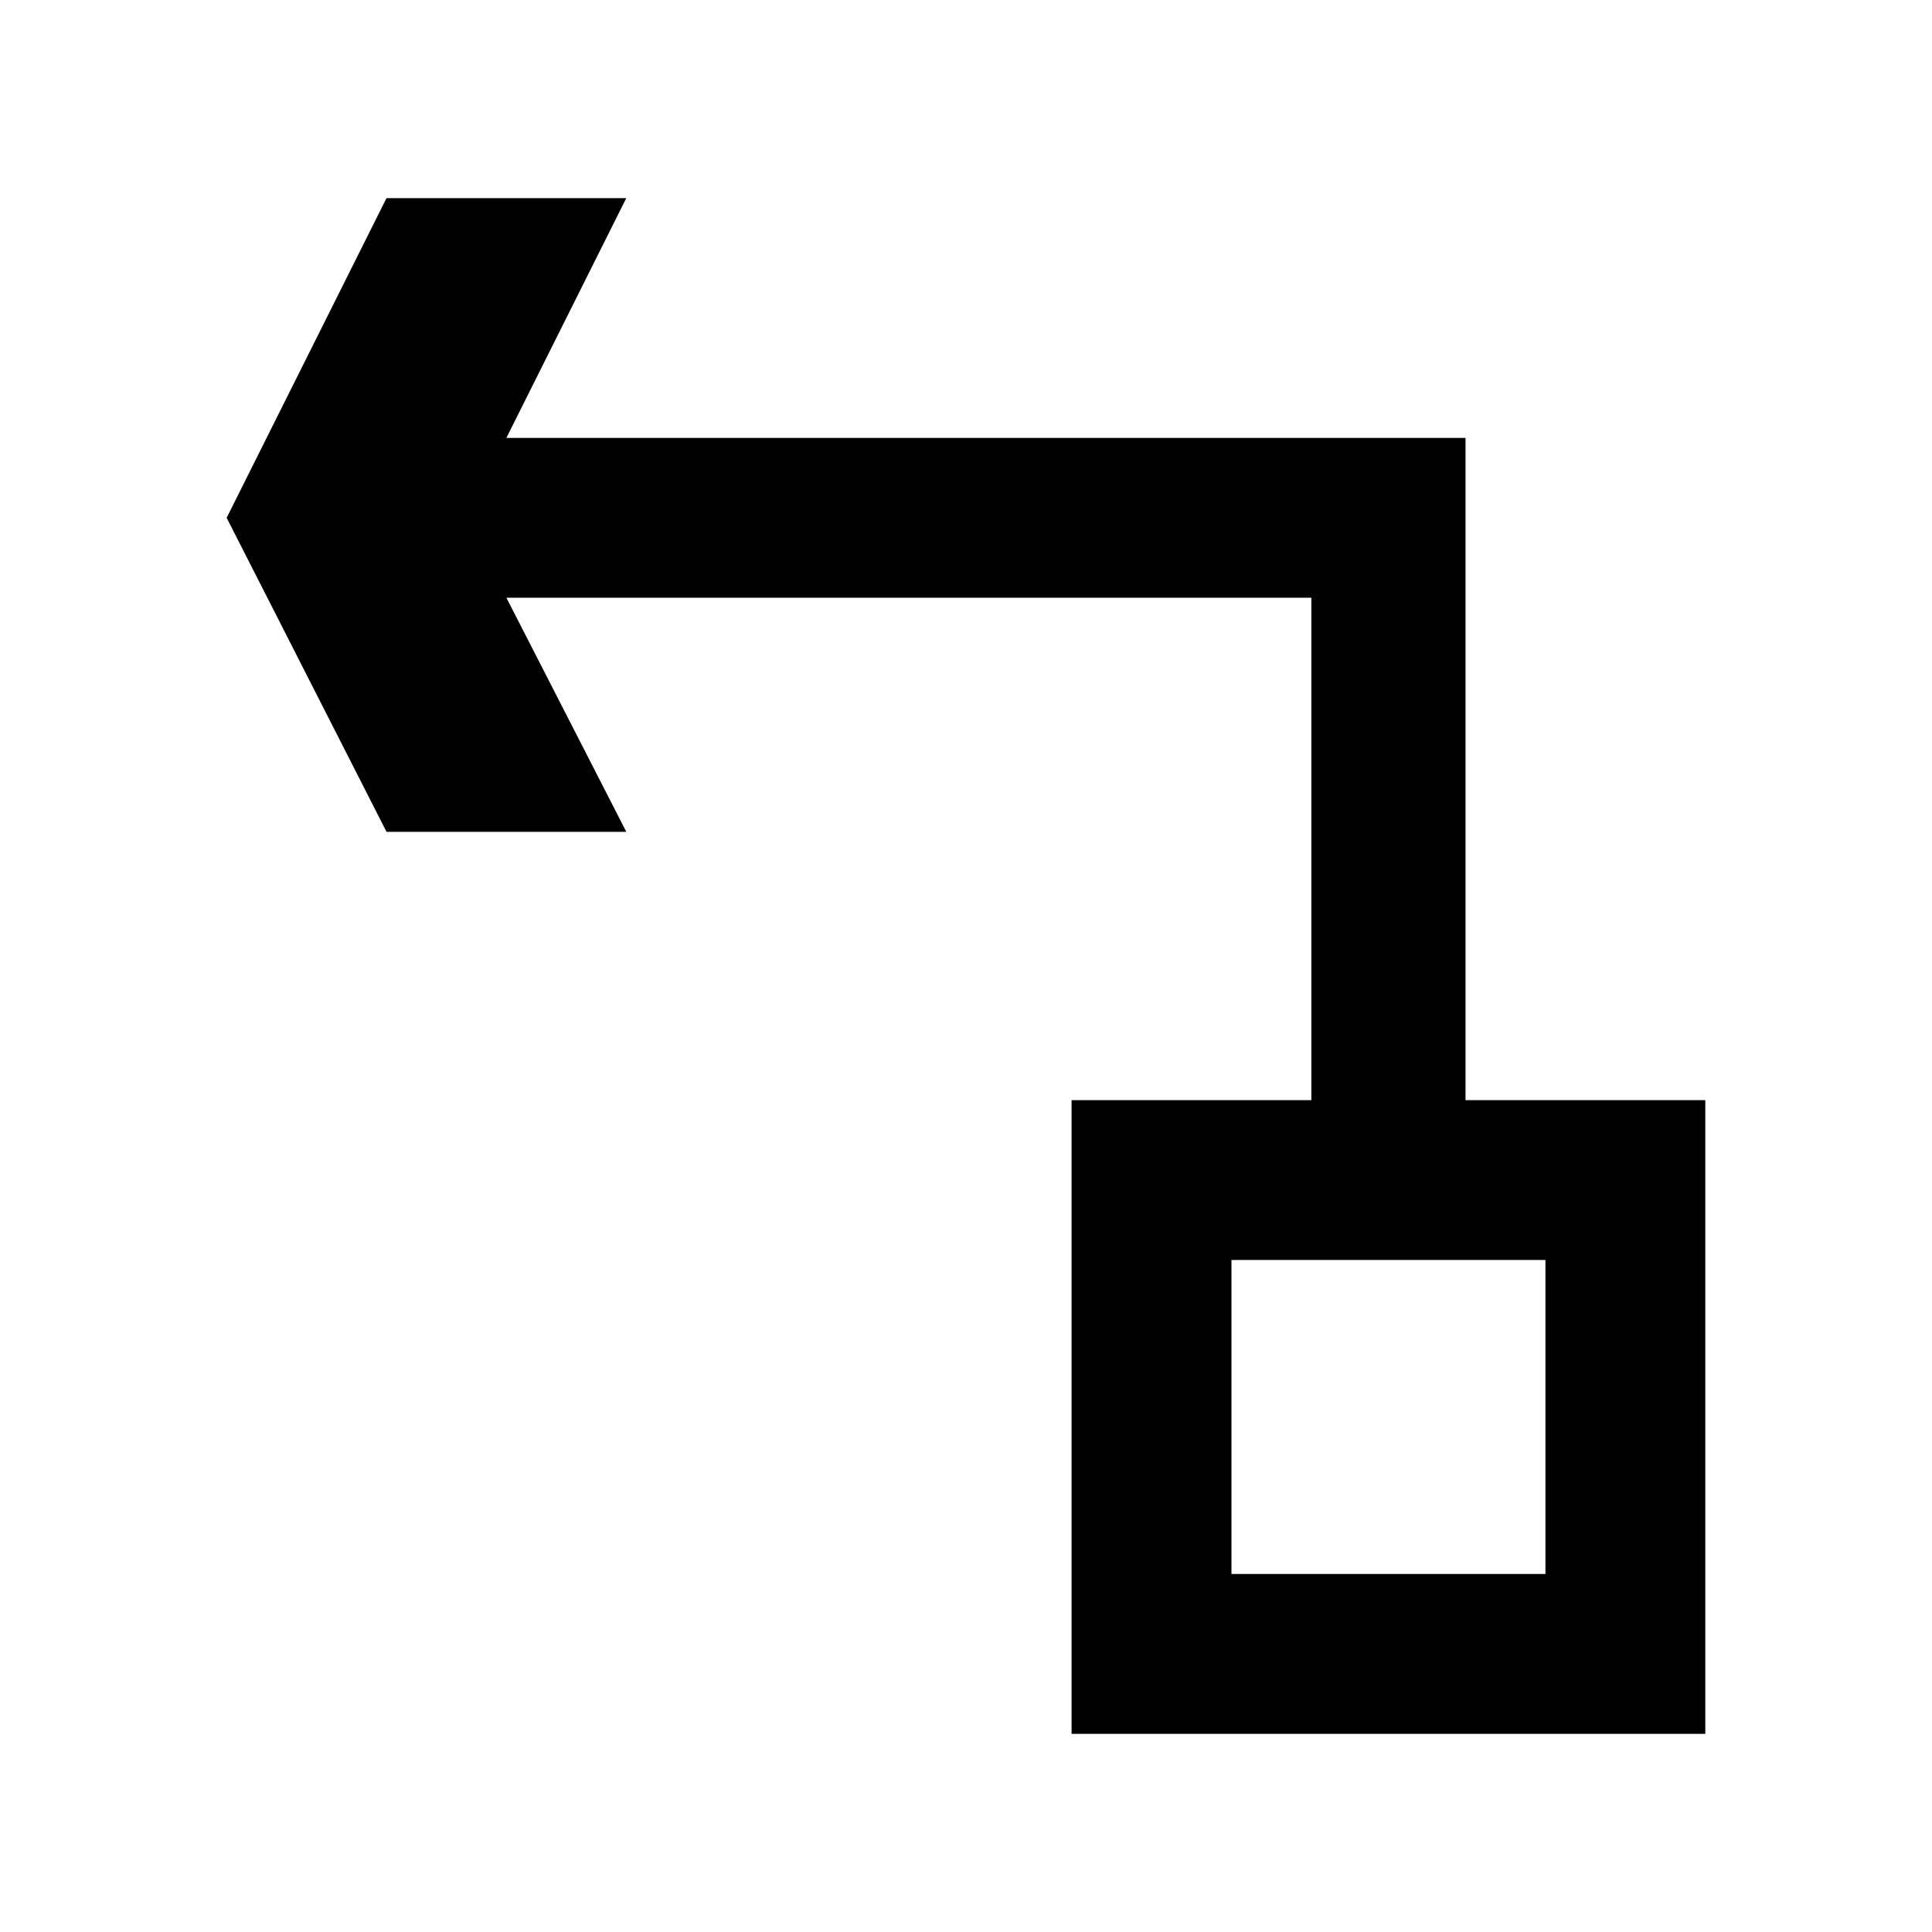 <?xml version="1.0" encoding="UTF-8"?>
<!-- The Best Svg Icon site in the world: iconSvg.co, Visit us! https://iconsvg.co -->
<svg fill="#000000" width="800px" height="800px" version="1.1" viewBox="144 144 512 512" xmlns="http://www.w3.org/2000/svg">
 <path d="m204.07 281.23 42.363 83.211h63.543l-31.773-62.031h213.32v133.14h-63.543v167.94h167.94v-167.94h-63.543v-175.5h-254.18l31.773-63.543h-63.543l-42.363 84.727zm349.49 196.68v83.211h-83.211v-83.211z"/>
</svg>